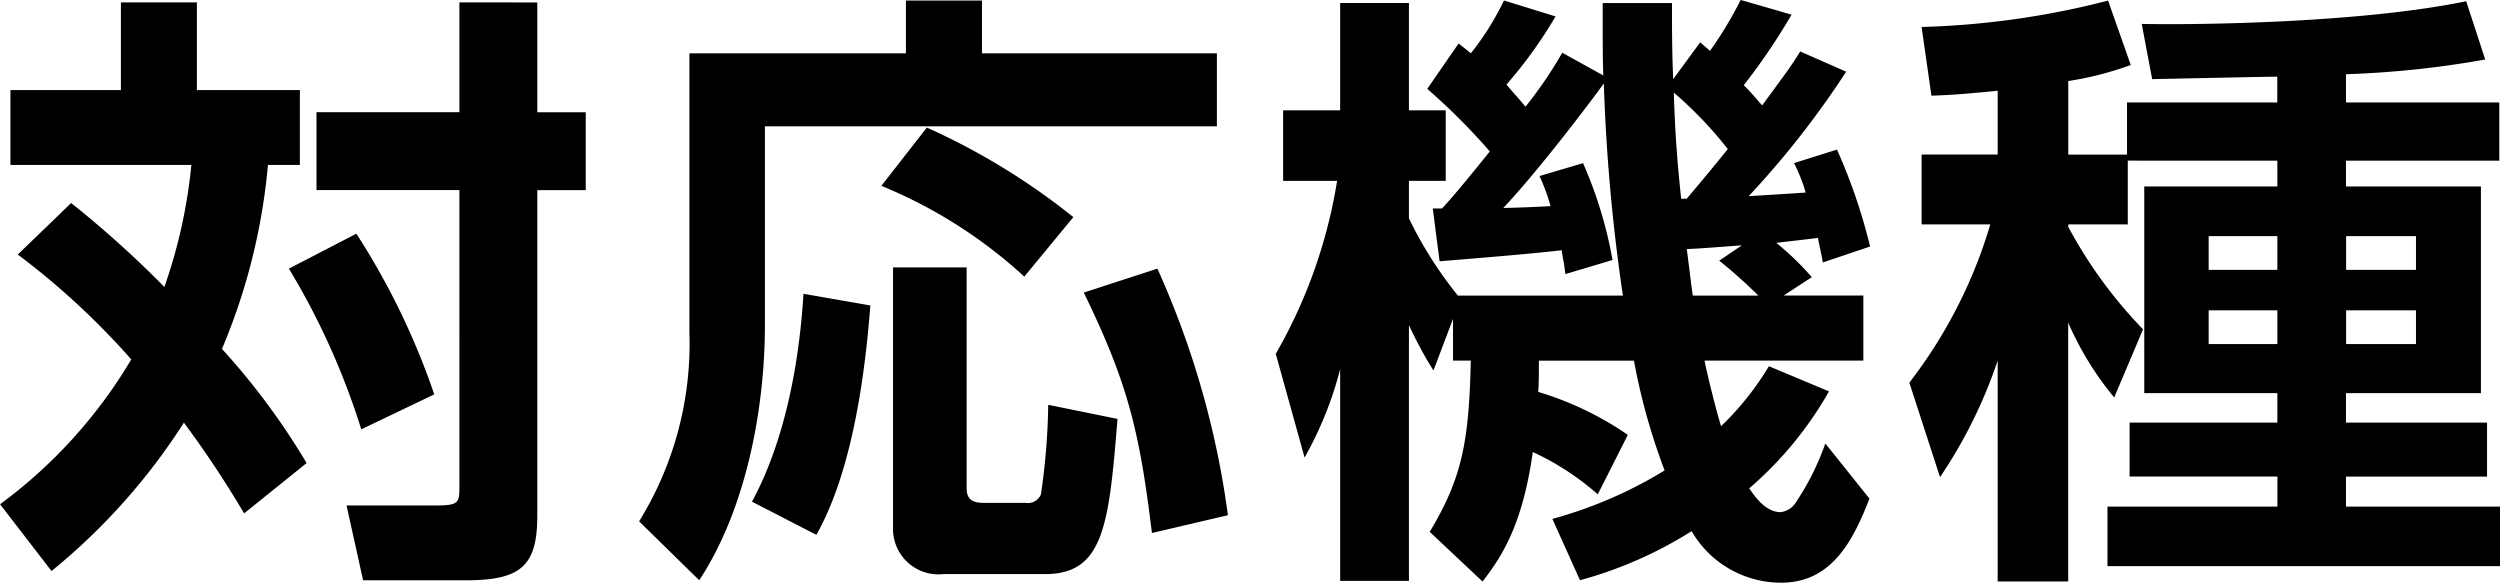 <svg xmlns="http://www.w3.org/2000/svg" width="146.736" height="34.2" viewBox="0 0 146.736 34.2">
  <path id="img-model-title" d="M1.548-15.876A44.327,44.327,0,0,1,8.208-9.72a28.76,28.76,0,0,1-7.7,8.5L3.528,2.7A36.655,36.655,0,0,0,11.3-6.012C11.52-5.688,13-3.78,14.832-.684L18.5-3.636a41.077,41.077,0,0,0-4.968-6.7,36,36,0,0,0,2.7-10.8h1.872v-4.392H12.06v-5.148H7.6v5.148H1.116v4.392h10.62a30.474,30.474,0,0,1-1.584,7.164A61.2,61.2,0,0,0,4.68-18.9Zm25.92-14.8v6.444H19.08v4.572h8.388V-2.3c0,.972,0,1.152-1.368,1.152H20.844l.972,4.392h6.012c3.2,0,4.212-.792,4.212-3.78V-19.656h2.844v-4.572H32.04v-6.444ZM17.46-15.048a42.9,42.9,0,0,1,4.248,9.432l4.284-2.052A42.752,42.752,0,0,0,21.42-17.1ZM53.676-27.684H40.968V-11.3A19.83,19.83,0,0,1,38.016-.216L41.544,3.24C44.28-.9,45.4-6.8,45.4-11.736V-23.4H71.928v-4.284H58.14v-3.1H53.676ZM47.664-13.572c-.108,1.656-.5,7.56-3.024,12.2L48.42.576c2.16-3.816,2.88-9.684,3.168-13.464ZM52.92.144A2.665,2.665,0,0,0,55.872,2.88h5.976c3.456,0,3.744-2.916,4.248-9.108l-4.068-.828A38.8,38.8,0,0,1,61.6-1.8a.825.825,0,0,1-.9.5H58.248c-.684,0-1.008-.216-1.008-.864V-15.12H52.92Zm-.684-20.052a28.164,28.164,0,0,1,8.388,5.328l2.88-3.492a39.654,39.654,0,0,0-8.6-5.256Zm11.88,6.264c2.628,5.4,3.276,8.208,4,14.112L72.576-.576a51.843,51.843,0,0,0-4.14-14.472ZM96.048-5.292a18.779,18.779,0,0,0-5.256-2.52c.036-.648.036-1.044.036-1.836h5.58a36.823,36.823,0,0,0,1.8,6.444A25.452,25.452,0,0,1,91.62-.36l1.62,3.6A24.083,24.083,0,0,0,99.792.36a6.065,6.065,0,0,0,5.256,3.024c3.024,0,4.248-2.556,5.184-4.932l-2.592-3.24a15.105,15.105,0,0,1-1.728,3.456,1.218,1.218,0,0,1-.9.576c-.9,0-1.548-.972-1.836-1.4a21.429,21.429,0,0,0,4.68-5.688l-3.528-1.476A16.928,16.928,0,0,1,101.52-5.8c-.324-1.08-.72-2.664-.972-3.852h9.324v-3.816h-4.68l1.656-1.08a16.625,16.625,0,0,0-2.088-2.016c.648-.072,1.872-.216,2.448-.288.072.432.144.648.288,1.44l2.772-.936a32.885,32.885,0,0,0-1.944-5.688l-2.52.792a10.033,10.033,0,0,1,.684,1.728c-.4.036-2.808.18-3.348.216a52.927,52.927,0,0,0,5.724-7.308l-2.7-1.188c-.576.936-.756,1.152-2.232,3.168-.4-.468-.684-.792-1.08-1.188a36.558,36.558,0,0,0,2.808-4.14l-2.988-.864a22.968,22.968,0,0,1-1.8,2.988l-.576-.5-1.584,2.16c-.072-1.584-.072-3.024-.072-4.464H94.572c0,2.232,0,3.168.036,4.248L92.2-27.72a24.71,24.71,0,0,1-2.16,3.168c-.4-.5-.756-.864-1.116-1.3a25.982,25.982,0,0,0,2.88-4l-3.024-.936a16.412,16.412,0,0,1-1.944,3.1c-.216-.18-.54-.432-.72-.576L84.276-25.6a37.438,37.438,0,0,1,3.672,3.672c-.9,1.116-2.124,2.628-2.808,3.348H84.6l.4,3.1c1.728-.144,5.364-.432,7.164-.648.072.5.144.72.216,1.4l2.772-.828A25.028,25.028,0,0,0,93.42-21.24l-2.556.756a11.207,11.207,0,0,1,.648,1.764c-.468.036-2.2.108-2.772.108,1.98-2.088,5.076-6.156,5.9-7.308A108.21,108.21,0,0,0,95.76-13.464H86.076A23.459,23.459,0,0,1,83.2-18v-2.2h2.16v-4.14H83.2v-6.3H79.164v6.3H75.816v4.14h3.168a29.767,29.767,0,0,1-3.6,10.152L77.076-3.96a21.45,21.45,0,0,0,2.088-5.184V3.276H83.2V-11.736a23.077,23.077,0,0,0,1.44,2.664L85.788-12.1v2.448h1.044C86.724-4.9,86.328-2.772,84.42.4l3.1,2.916c1.116-1.44,2.34-3.276,2.952-7.6A15.589,15.589,0,0,1,94.284-1.8Zm5.364-10.224a28.132,28.132,0,0,1,2.3,2.052H99.864c-.072-.4-.288-2.3-.36-2.736.468,0,2.7-.18,3.24-.216ZM99.18-19.152c-.18-1.656-.36-3.672-.432-6.228a23.209,23.209,0,0,1,3.168,3.312c-1.332,1.656-2.052,2.484-2.412,2.916Zm34.992-2.232v1.512H126.36V-7.74h7.812v1.728H125.5v3.168h8.676V-1.08H124.2V2.412h23.04V-1.08H138.2V-2.844h8.28V-6.012H138.2V-7.74h7.92V-19.872H138.2v-1.512h9V-24.8h-9V-26.46a56.523,56.523,0,0,0,8.172-.864l-1.116-3.42c-6.084,1.26-15.552,1.4-19.044,1.332l.612,3.24c.108,0,6.7-.144,7.344-.144V-24.8h-8.82v3.06H121.9v-4.32A19.1,19.1,0,0,0,125.568-27l-1.332-3.78a49.129,49.129,0,0,1-10.944,1.548l.576,4.032c1.044-.036,1.656-.072,3.888-.288v3.744h-4.464v4.1h4.032a28.415,28.415,0,0,1-4.752,9.288l1.8,5.544a28.181,28.181,0,0,0,3.384-6.84V3.312h4.14V-11.88a18.292,18.292,0,0,0,2.7,4.392l1.692-4A26.846,26.846,0,0,1,121.9-17.5v-.144h3.492v-3.744Zm0,4.428v1.98H130.14v-1.98Zm0,4.356v1.98H130.14V-12.6Zm8.136-4.356v1.98h-4.1v-1.98Zm0,4.356v1.98h-4.1V-12.6Z" transform="translate(-0.504 30.816)"/>
</svg>
